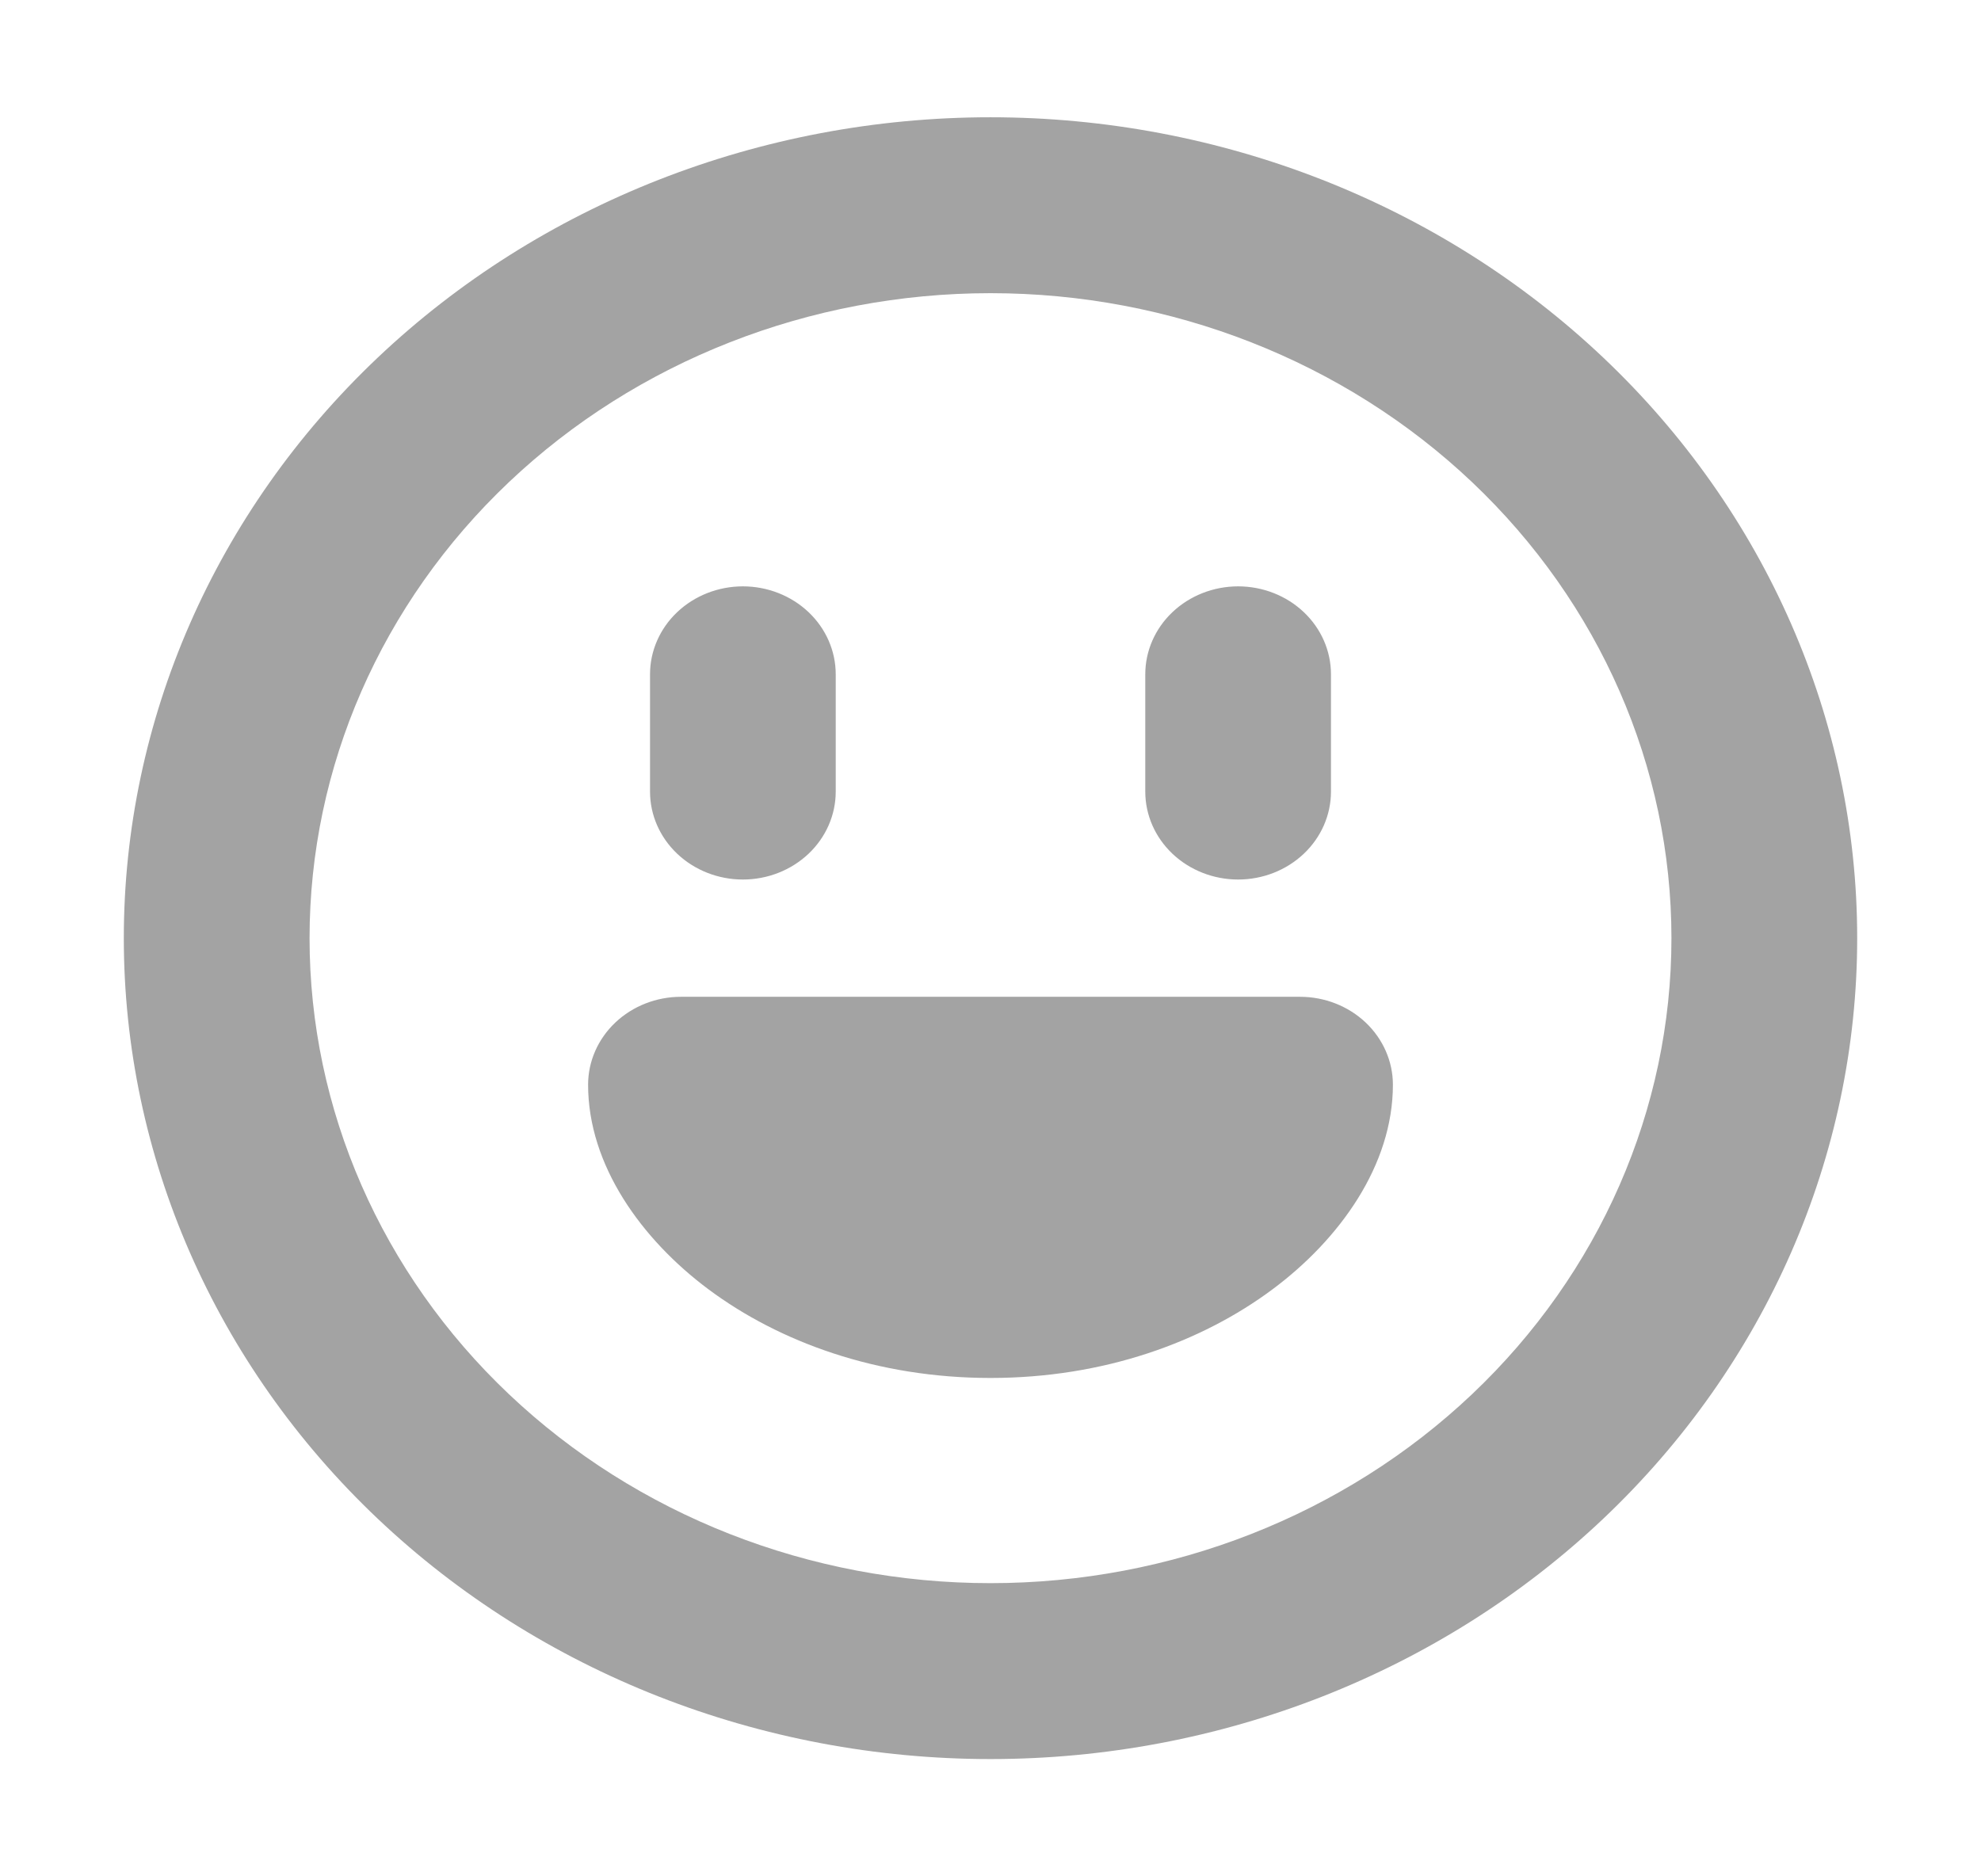 <svg width="38" height="36" viewBox="0 0 38 36" fill="none" xmlns="http://www.w3.org/2000/svg">
<path fill-rule="evenodd" clip-rule="evenodd" d="M19 30.375C22.464 30.375 25.787 29.071 28.237 26.75C30.686 24.43 32.062 21.282 32.062 18C32.062 14.718 30.686 11.57 28.237 9.25C25.787 6.929 22.464 5.625 19 5.625C15.536 5.625 12.213 6.929 9.763 9.25C7.314 11.57 5.938 14.718 5.938 18C5.938 21.282 7.314 24.43 9.763 26.75C12.213 29.071 15.536 30.375 19 30.375ZM19 33.75C23.409 33.75 27.638 32.091 30.756 29.137C33.873 26.183 35.625 22.177 35.625 18C35.625 13.823 33.873 9.817 30.756 6.863C27.638 3.909 23.409 2.25 19 2.25C14.591 2.25 10.362 3.909 7.244 6.863C4.127 9.817 2.375 13.823 2.375 18C2.375 22.177 4.127 26.183 7.244 29.137C10.362 32.091 14.591 33.75 19 33.75ZM11.281 20.812C11.281 20.365 11.469 19.936 11.803 19.619C12.137 19.303 12.59 19.125 13.062 19.125H24.938C25.41 19.125 25.863 19.303 26.197 19.619C26.531 19.936 26.719 20.365 26.719 20.812C26.719 22.356 25.698 23.78 24.405 24.741C23.052 25.747 21.18 26.438 19 26.438C16.82 26.438 14.948 25.747 13.595 24.741C12.305 23.78 11.281 22.356 11.281 20.812ZM23.75 16.875C23.278 16.875 22.825 16.697 22.491 16.381C22.156 16.064 21.969 15.635 21.969 15.188V12.938C21.969 12.49 22.156 12.061 22.491 11.744C22.825 11.428 23.278 11.25 23.75 11.25C24.222 11.25 24.675 11.428 25.009 11.744C25.344 12.061 25.531 12.49 25.531 12.938V15.188C25.531 15.635 25.344 16.064 25.009 16.381C24.675 16.697 24.222 16.875 23.75 16.875ZM12.469 15.188C12.469 15.635 12.656 16.064 12.991 16.381C13.325 16.697 13.778 16.875 14.25 16.875C14.722 16.875 15.175 16.697 15.509 16.381C15.844 16.064 16.031 15.635 16.031 15.188V12.938C16.031 12.49 15.844 12.061 15.509 11.744C15.175 11.428 14.722 11.25 14.25 11.25C13.778 11.25 13.325 11.428 12.991 11.744C12.656 12.061 12.469 12.49 12.469 12.938V15.188Z" fill="#A3A3A3"/>
</svg>

